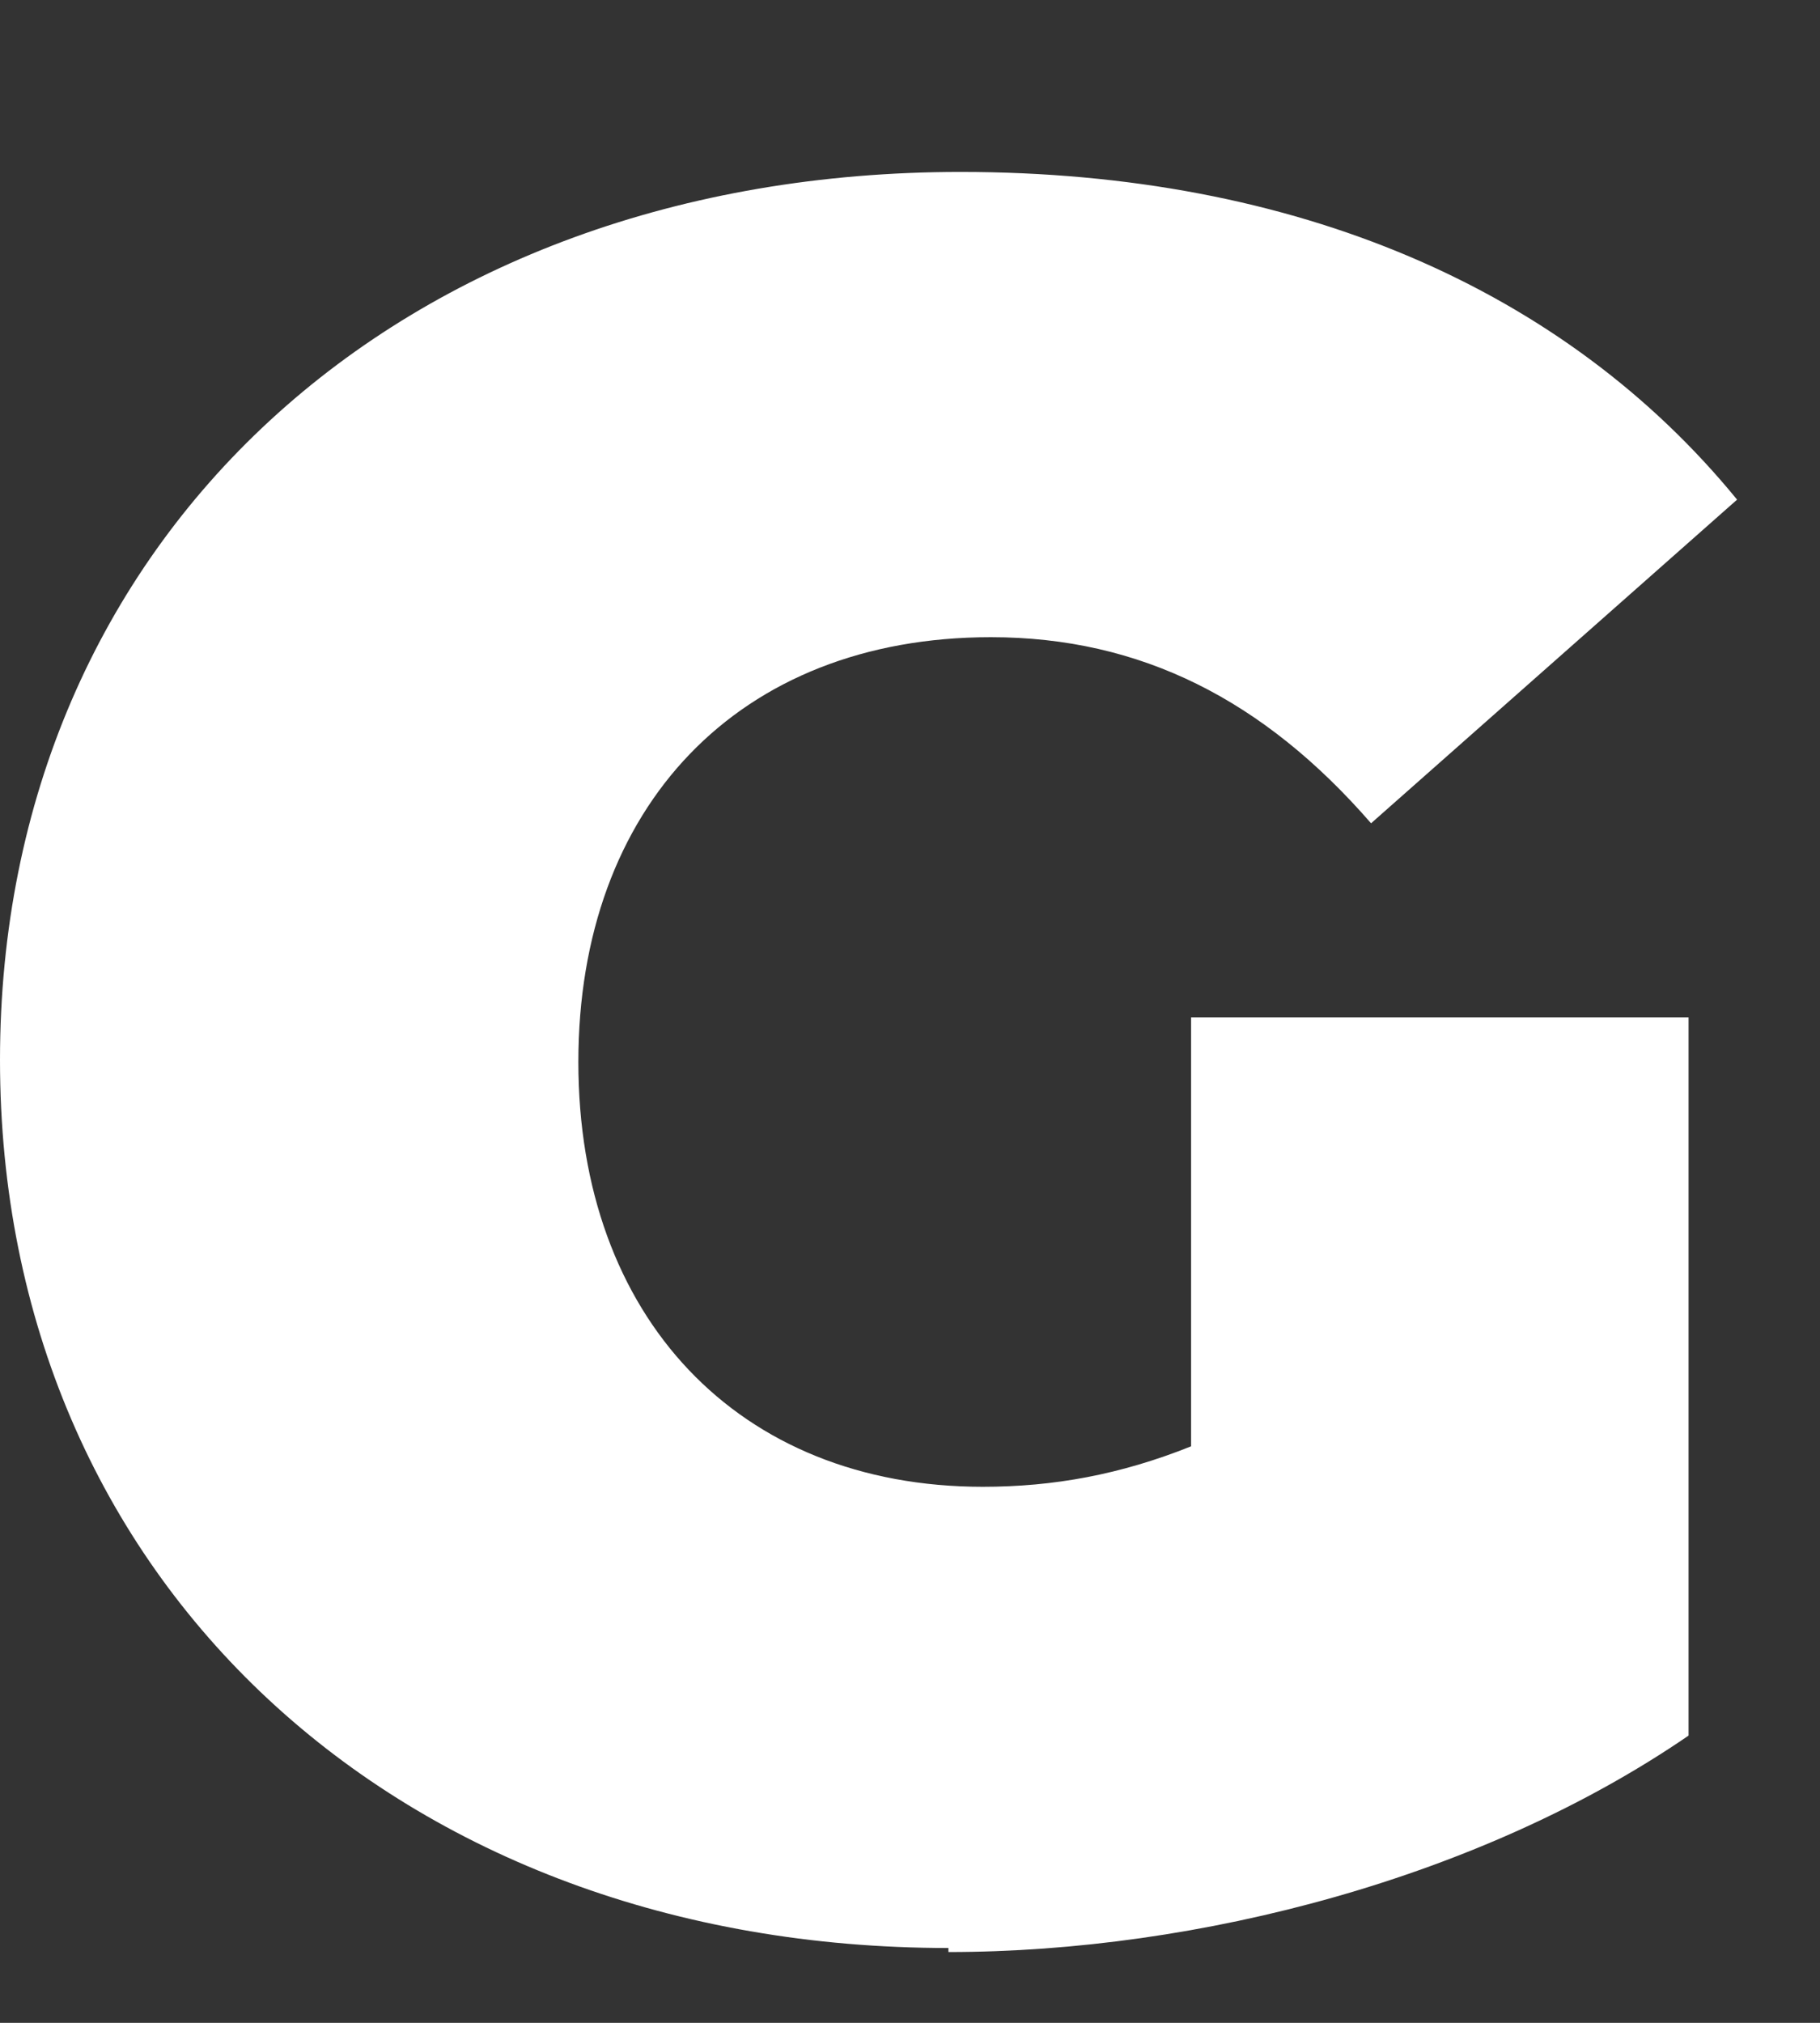 <svg xmlns="http://www.w3.org/2000/svg" width="9" height="10" viewBox="0 0 9 10" fill="none"><rect x="0" y="0" width="9" height="10" fill="#333333" stroke="none"/><path d="M4.69 9.65C5.93 9.65 7.33 9.28 8.35 8.58V5.03H5.89V7.15C5.54 7.29 5.21 7.35 4.86 7.35C3.65 7.35 2.86 6.51 2.86 5.25C2.86 3.99 3.65 3.15 4.9 3.15C5.64 3.15 6.25 3.46 6.78 4.07L8.59 2.47C7.74 1.43 6.41 0.85 4.75 0.85C1.98 0.85 0 2.66 0 5.24C0 7.82 1.98 9.63 4.69 9.63V9.65Z" fill="white"></path></svg>